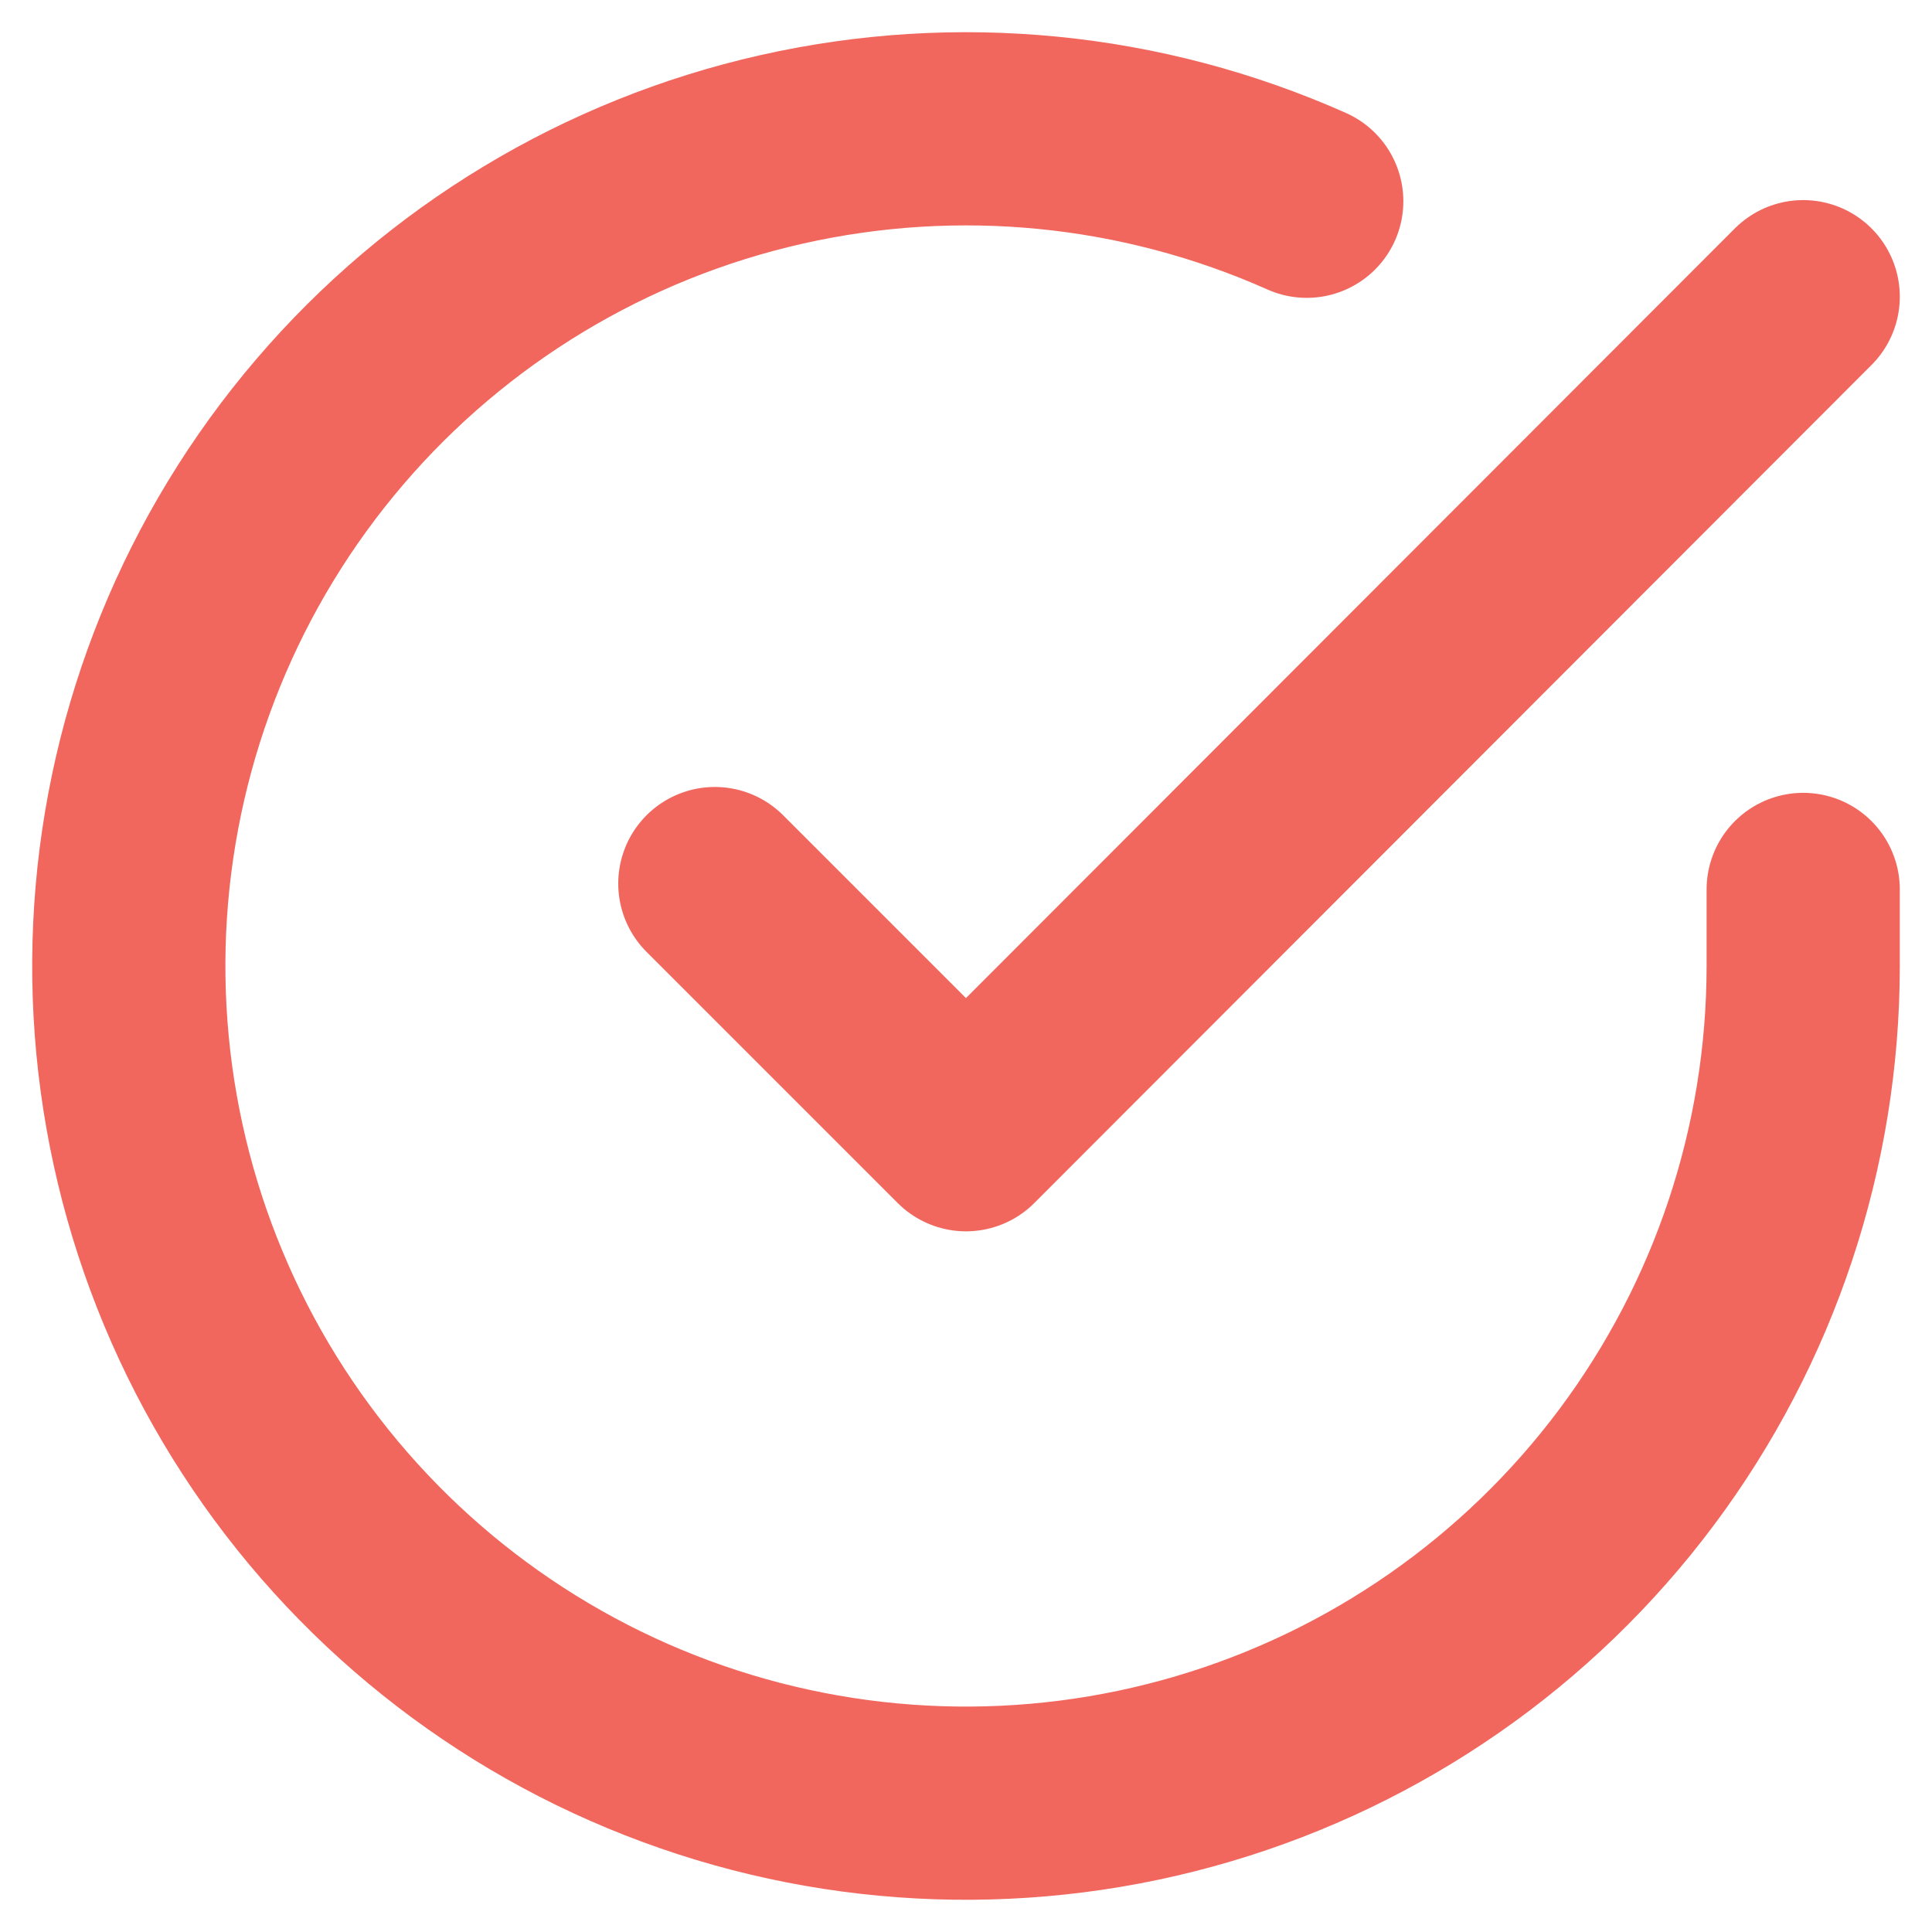 <?xml version="1.0" encoding="UTF-8"?> <svg xmlns="http://www.w3.org/2000/svg" width="30" height="30" viewBox="0 0 30 30" fill="none"><g clip-path="url(#clip0_15_147)"><mask id="mask0_15_147" style="mask-type:luminance" maskUnits="userSpaceOnUse" x="0" y="0" width="30" height="30"><path d="M30 0H0V30H30V0Z" fill="white"></path></mask><g mask="url(#mask0_15_147)"><path d="M28 13.811V15.007C27.998 17.811 27.091 20.538 25.412 22.784C23.734 25.029 21.374 26.672 18.686 27.466C15.998 28.261 13.124 28.166 10.495 27.194C7.865 26.223 5.62 24.427 4.094 22.076C2.568 19.724 1.844 16.942 2.028 14.145C2.213 11.347 3.296 8.685 5.118 6.554C6.939 4.423 9.401 2.937 12.135 2.32C14.87 1.702 17.73 1.984 20.291 3.125" stroke="#F1675D" stroke-width="3" stroke-linecap="round" stroke-linejoin="round"></path><path d="M28 4.607L15 17.62L11.1 13.72" stroke="#F1675D" stroke-width="3" stroke-linecap="round" stroke-linejoin="round"></path></g></g><defs><clipPath id="clip0_15_147"><rect width="30" height="30" fill="white"></rect></clipPath></defs></svg> 